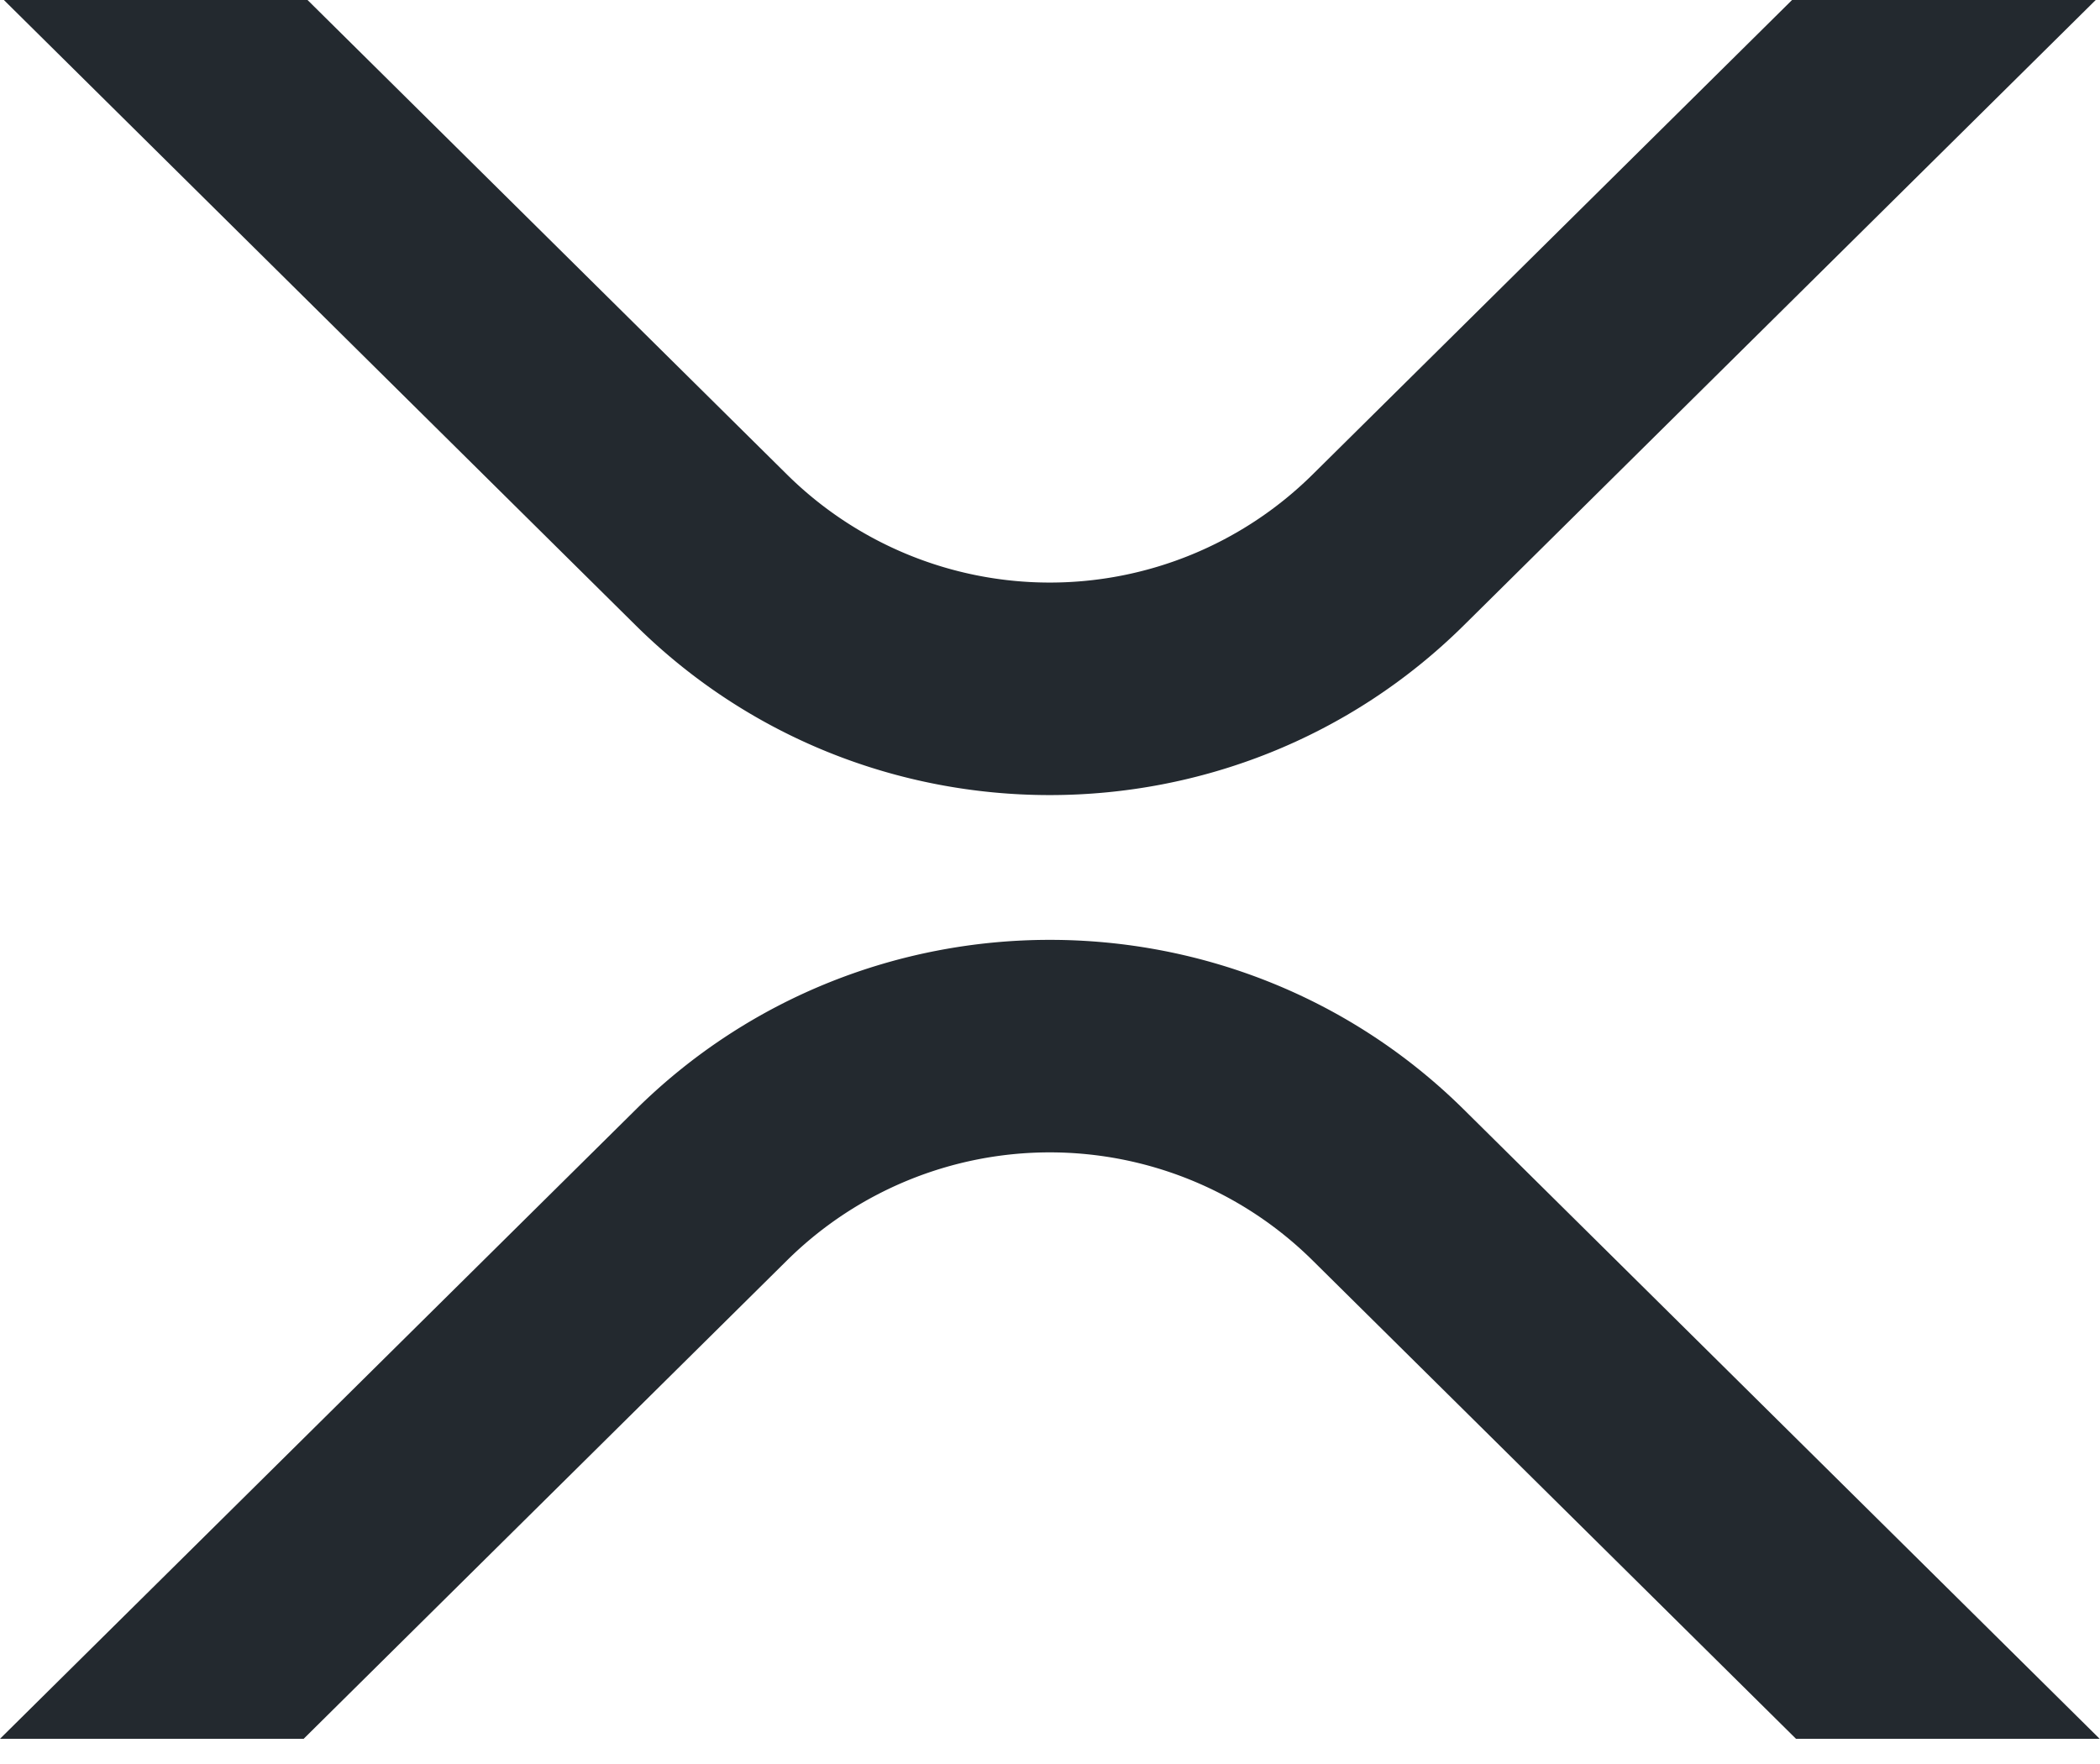 <svg xmlns="http://www.w3.org/2000/svg" width="25" height="21" viewBox="0 0 25 21">
    <path fill="#23292F" fill-rule="nonzero" d="M21.334 0h3.615l-7.522 7.444c-2.723 2.695-7.137 2.695-9.86 0L.046 0h3.615l5.714 5.655a4.448 4.448 0 0 0 6.245 0L21.334 0zM3.615 20.7H0l7.568-7.49c2.723-2.695 7.137-2.695 9.86 0l7.568 7.49h-3.615l-5.761-5.701a4.448 4.448 0 0 0-6.245 0L3.615 20.7z"/>
</svg>